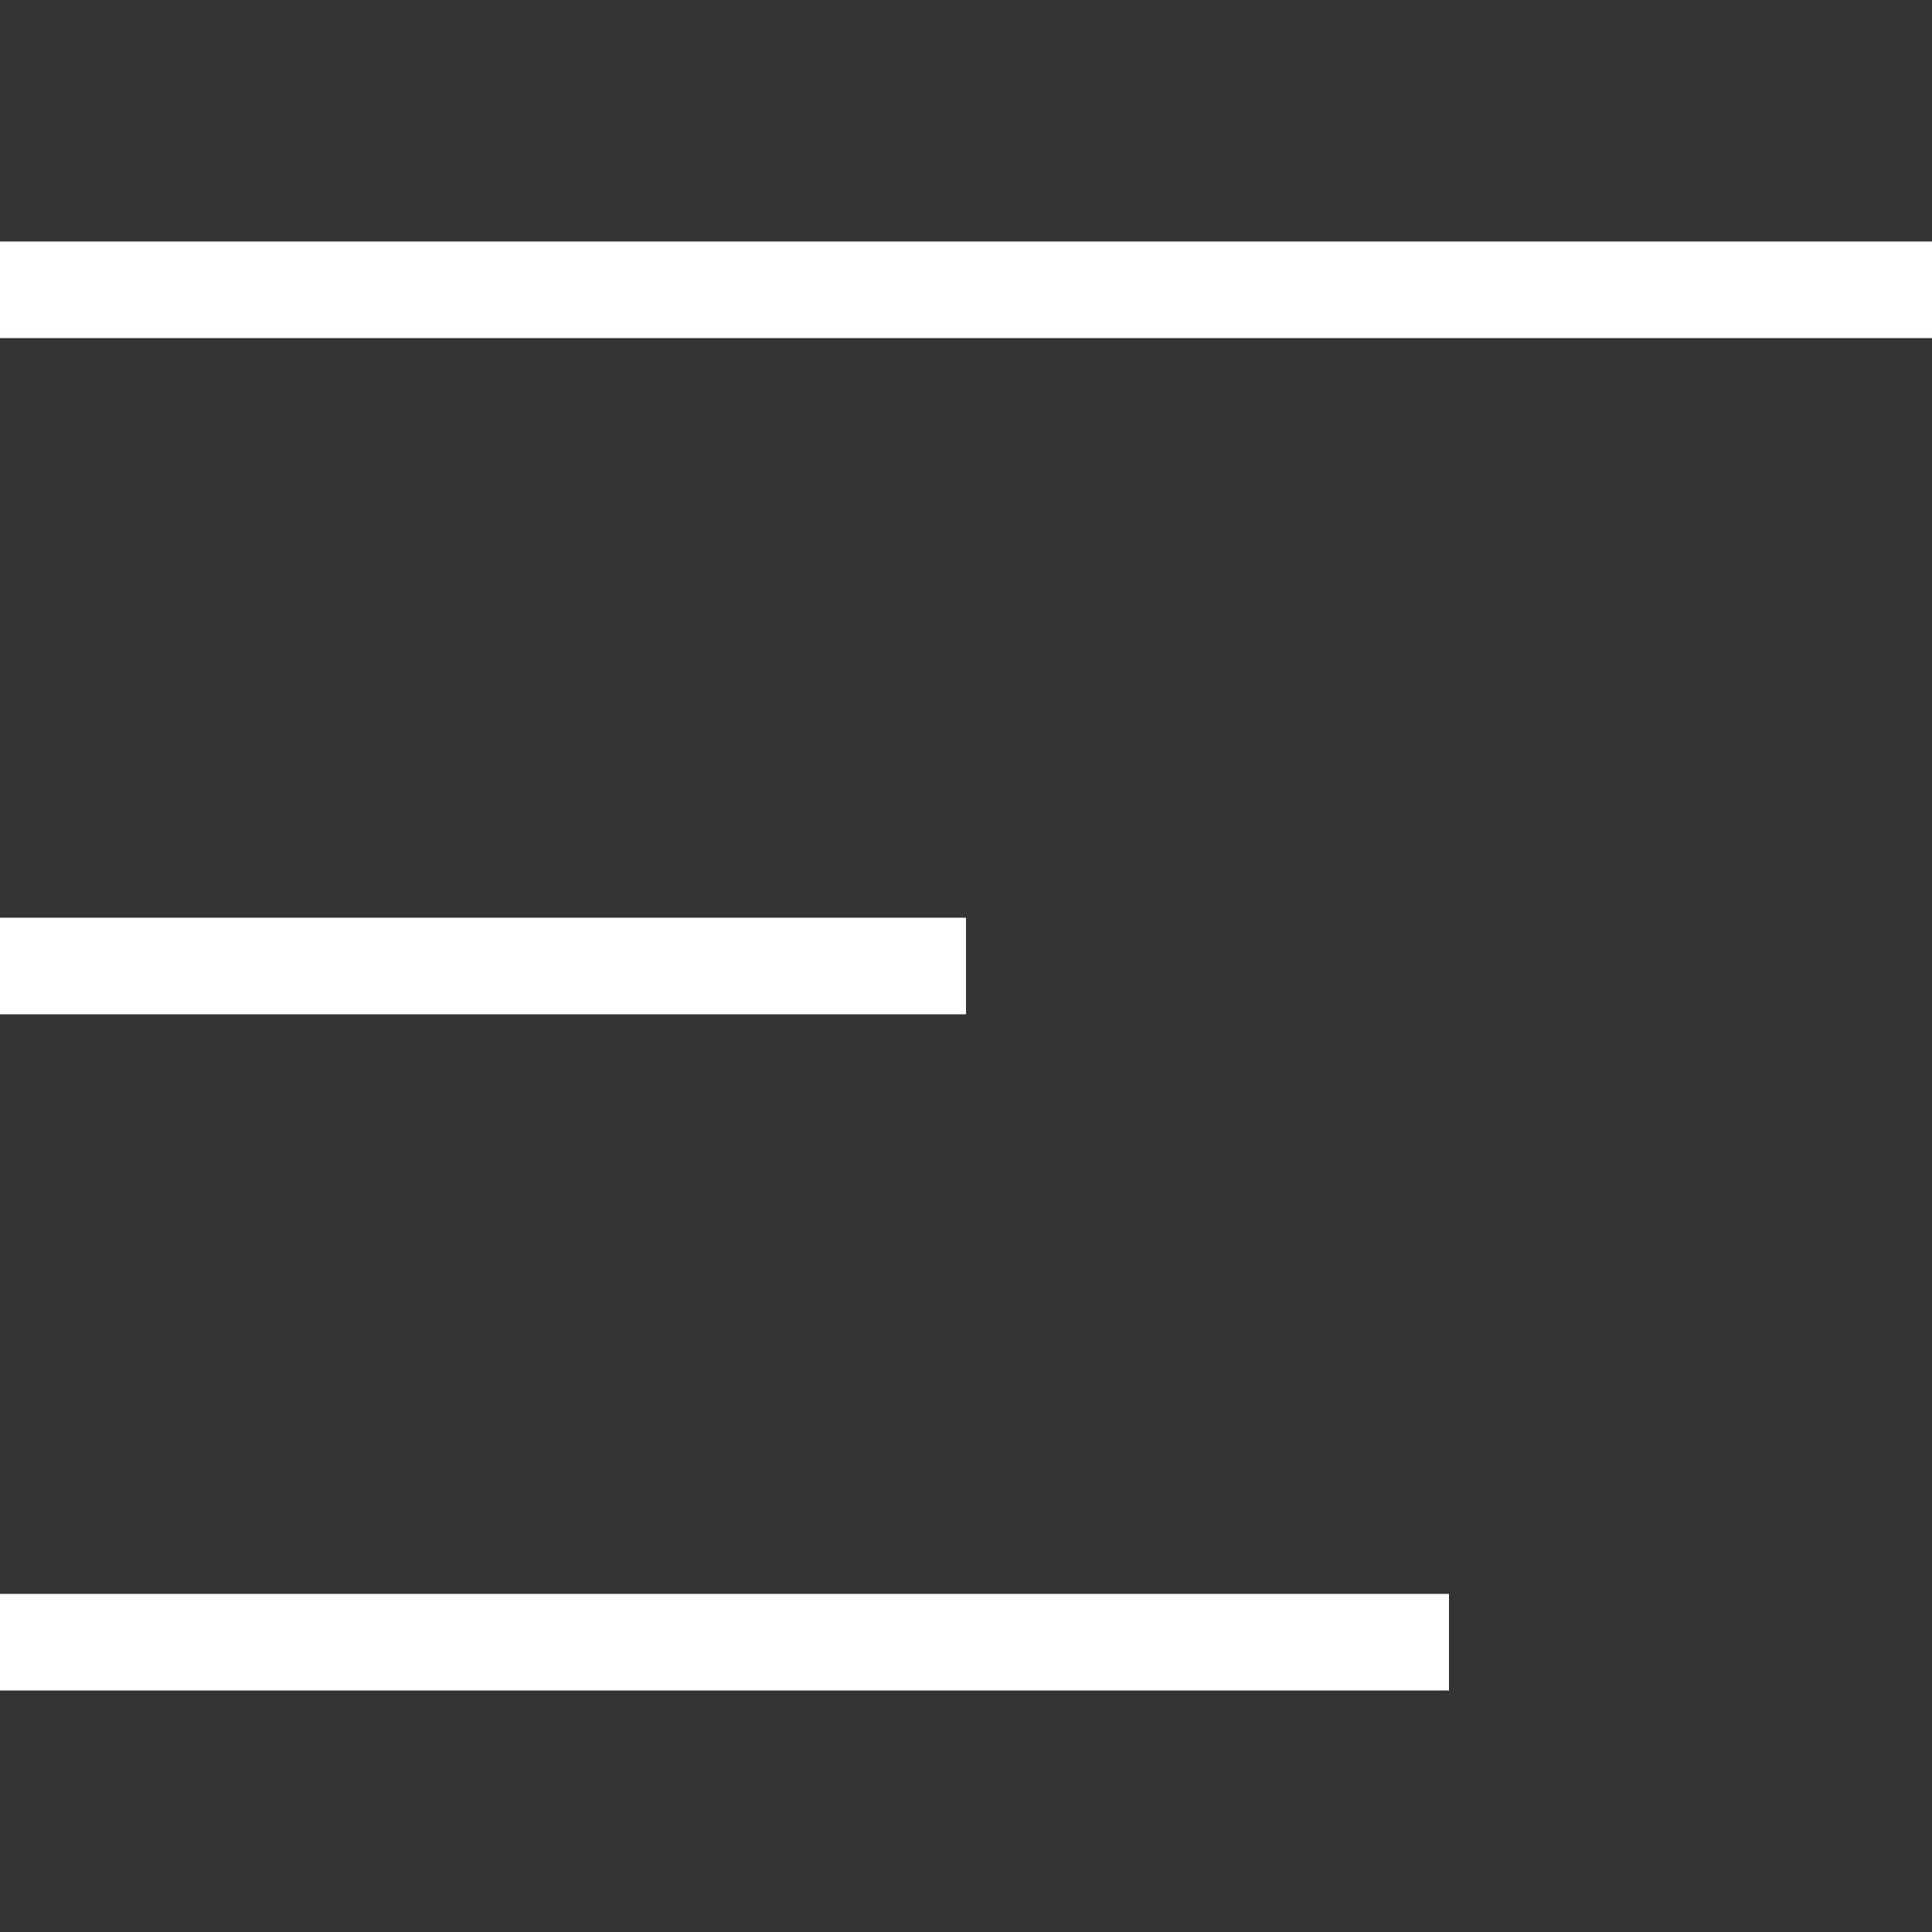 <svg id="レイヤー_1" data-name="レイヤー 1" xmlns="http://www.w3.org/2000/svg" viewBox="0 0 40 40"><rect x="0" y="0" width="40" height="40" fill="#333333" stroke="none"/><defs><style>.cls-1{fill:#fff}</style></defs><path class="cls-1" d="M0 33h30v2H0zM0 19h20v2H0zM0 5h40v2H0z"/></svg>